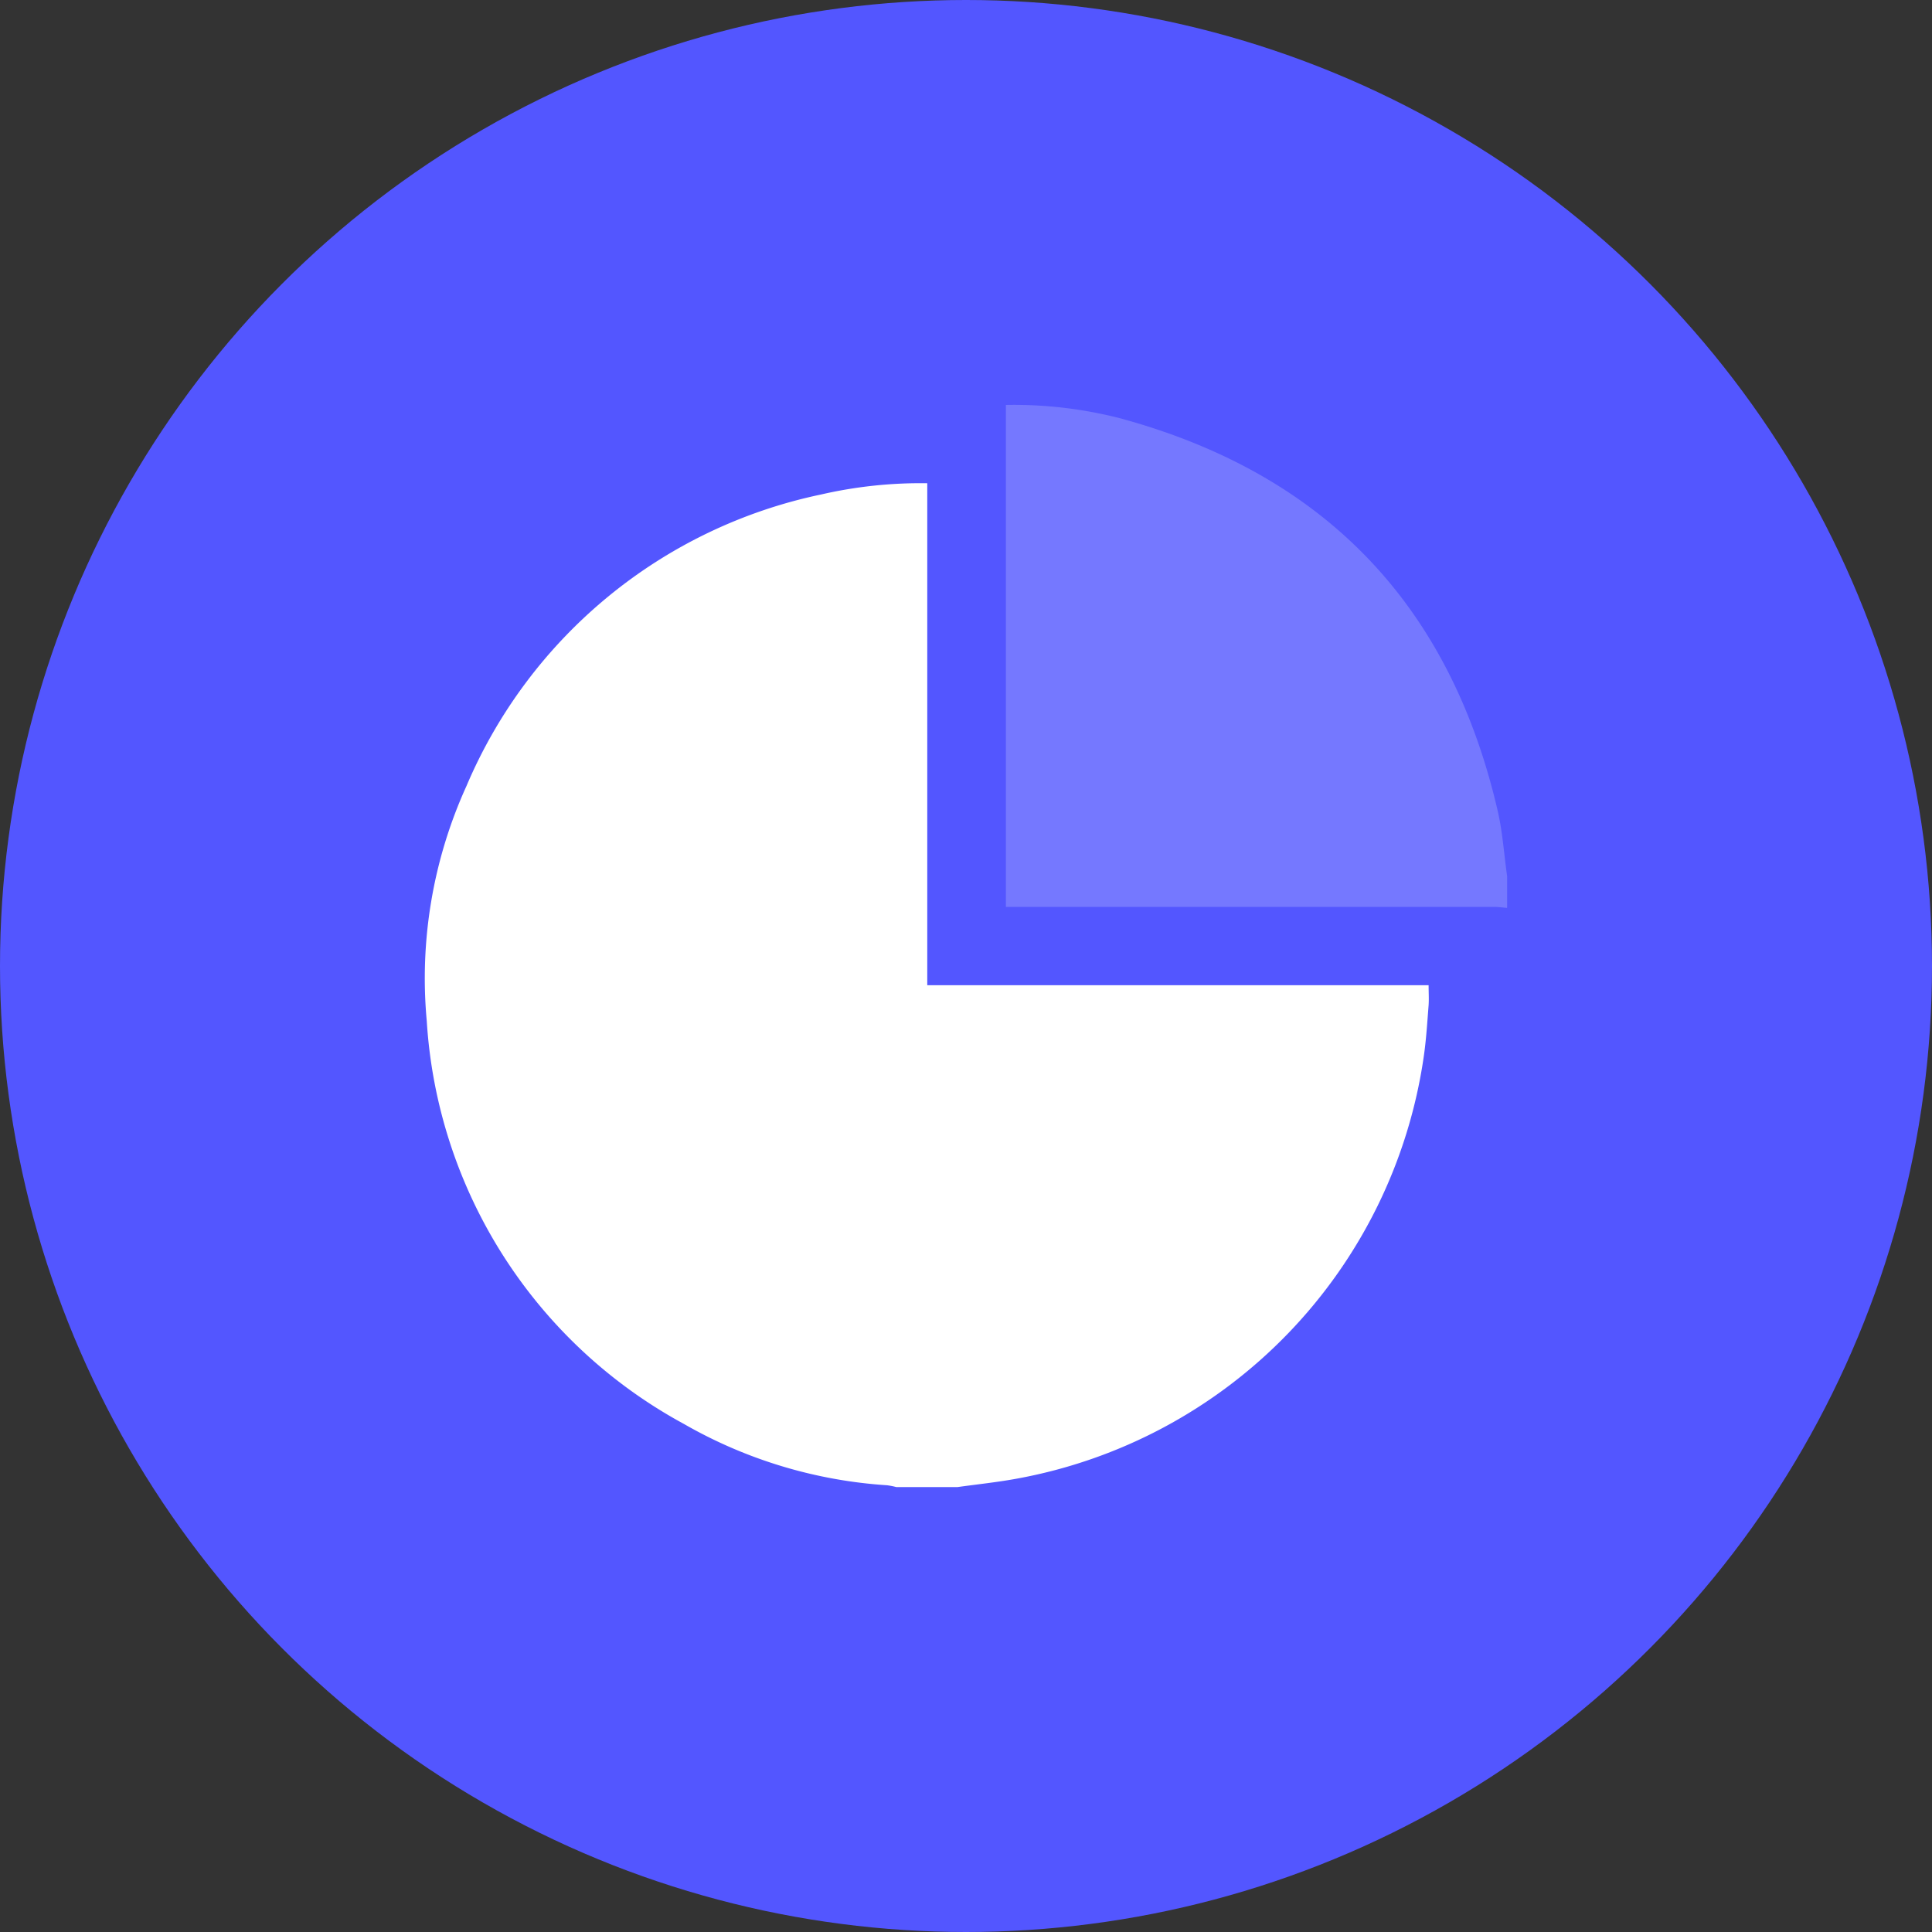 <svg id="Group_158853" data-name="Group 158853" xmlns="http://www.w3.org/2000/svg" width="65" height="65" viewBox="0 0 65 65">
  <rect x="0" y="0" width="65" height="65" fill="#333333" stroke="none"/>
  <circle id="Ellipse_19199" data-name="Ellipse 19199" cx="32.5" cy="32.5" r="32.5" fill="#5356ff"/>
  <path id="Path_28067" data-name="Path 28067" d="M17.923,70.707H15.861a2.56,2.56,0,0,0-.31-.061A15.772,15.772,0,0,1,8.709,68.58,16.59,16.59,0,0,1,.063,55.027a15.627,15.627,0,0,1,1.333-7.9,16.674,16.674,0,0,1,11.936-9.815,14.961,14.961,0,0,1,3.57-.378V53.822H33.769c0,.249.014.462,0,.673-.046.578-.08,1.159-.164,1.733a16.891,16.891,0,0,1-13.715,14.2c-.65.118-1.309.187-1.964.278" transform="translate(14.295 -20.676)" fill="#fff"/>
  <path id="Path_28068" data-name="Path 28068" d="M291.263,16.921c-.152-.012-.3-.034-.457-.034q-7.964,0-15.928,0H274.4V0a14.385,14.385,0,0,1,3.853.451q10.285,2.8,12.692,13.2c.167.722.215,1.47.319,2.207Z" transform="translate(-240.558 13.624)" fill="#fff" opacity="0.2"/>
</svg>

